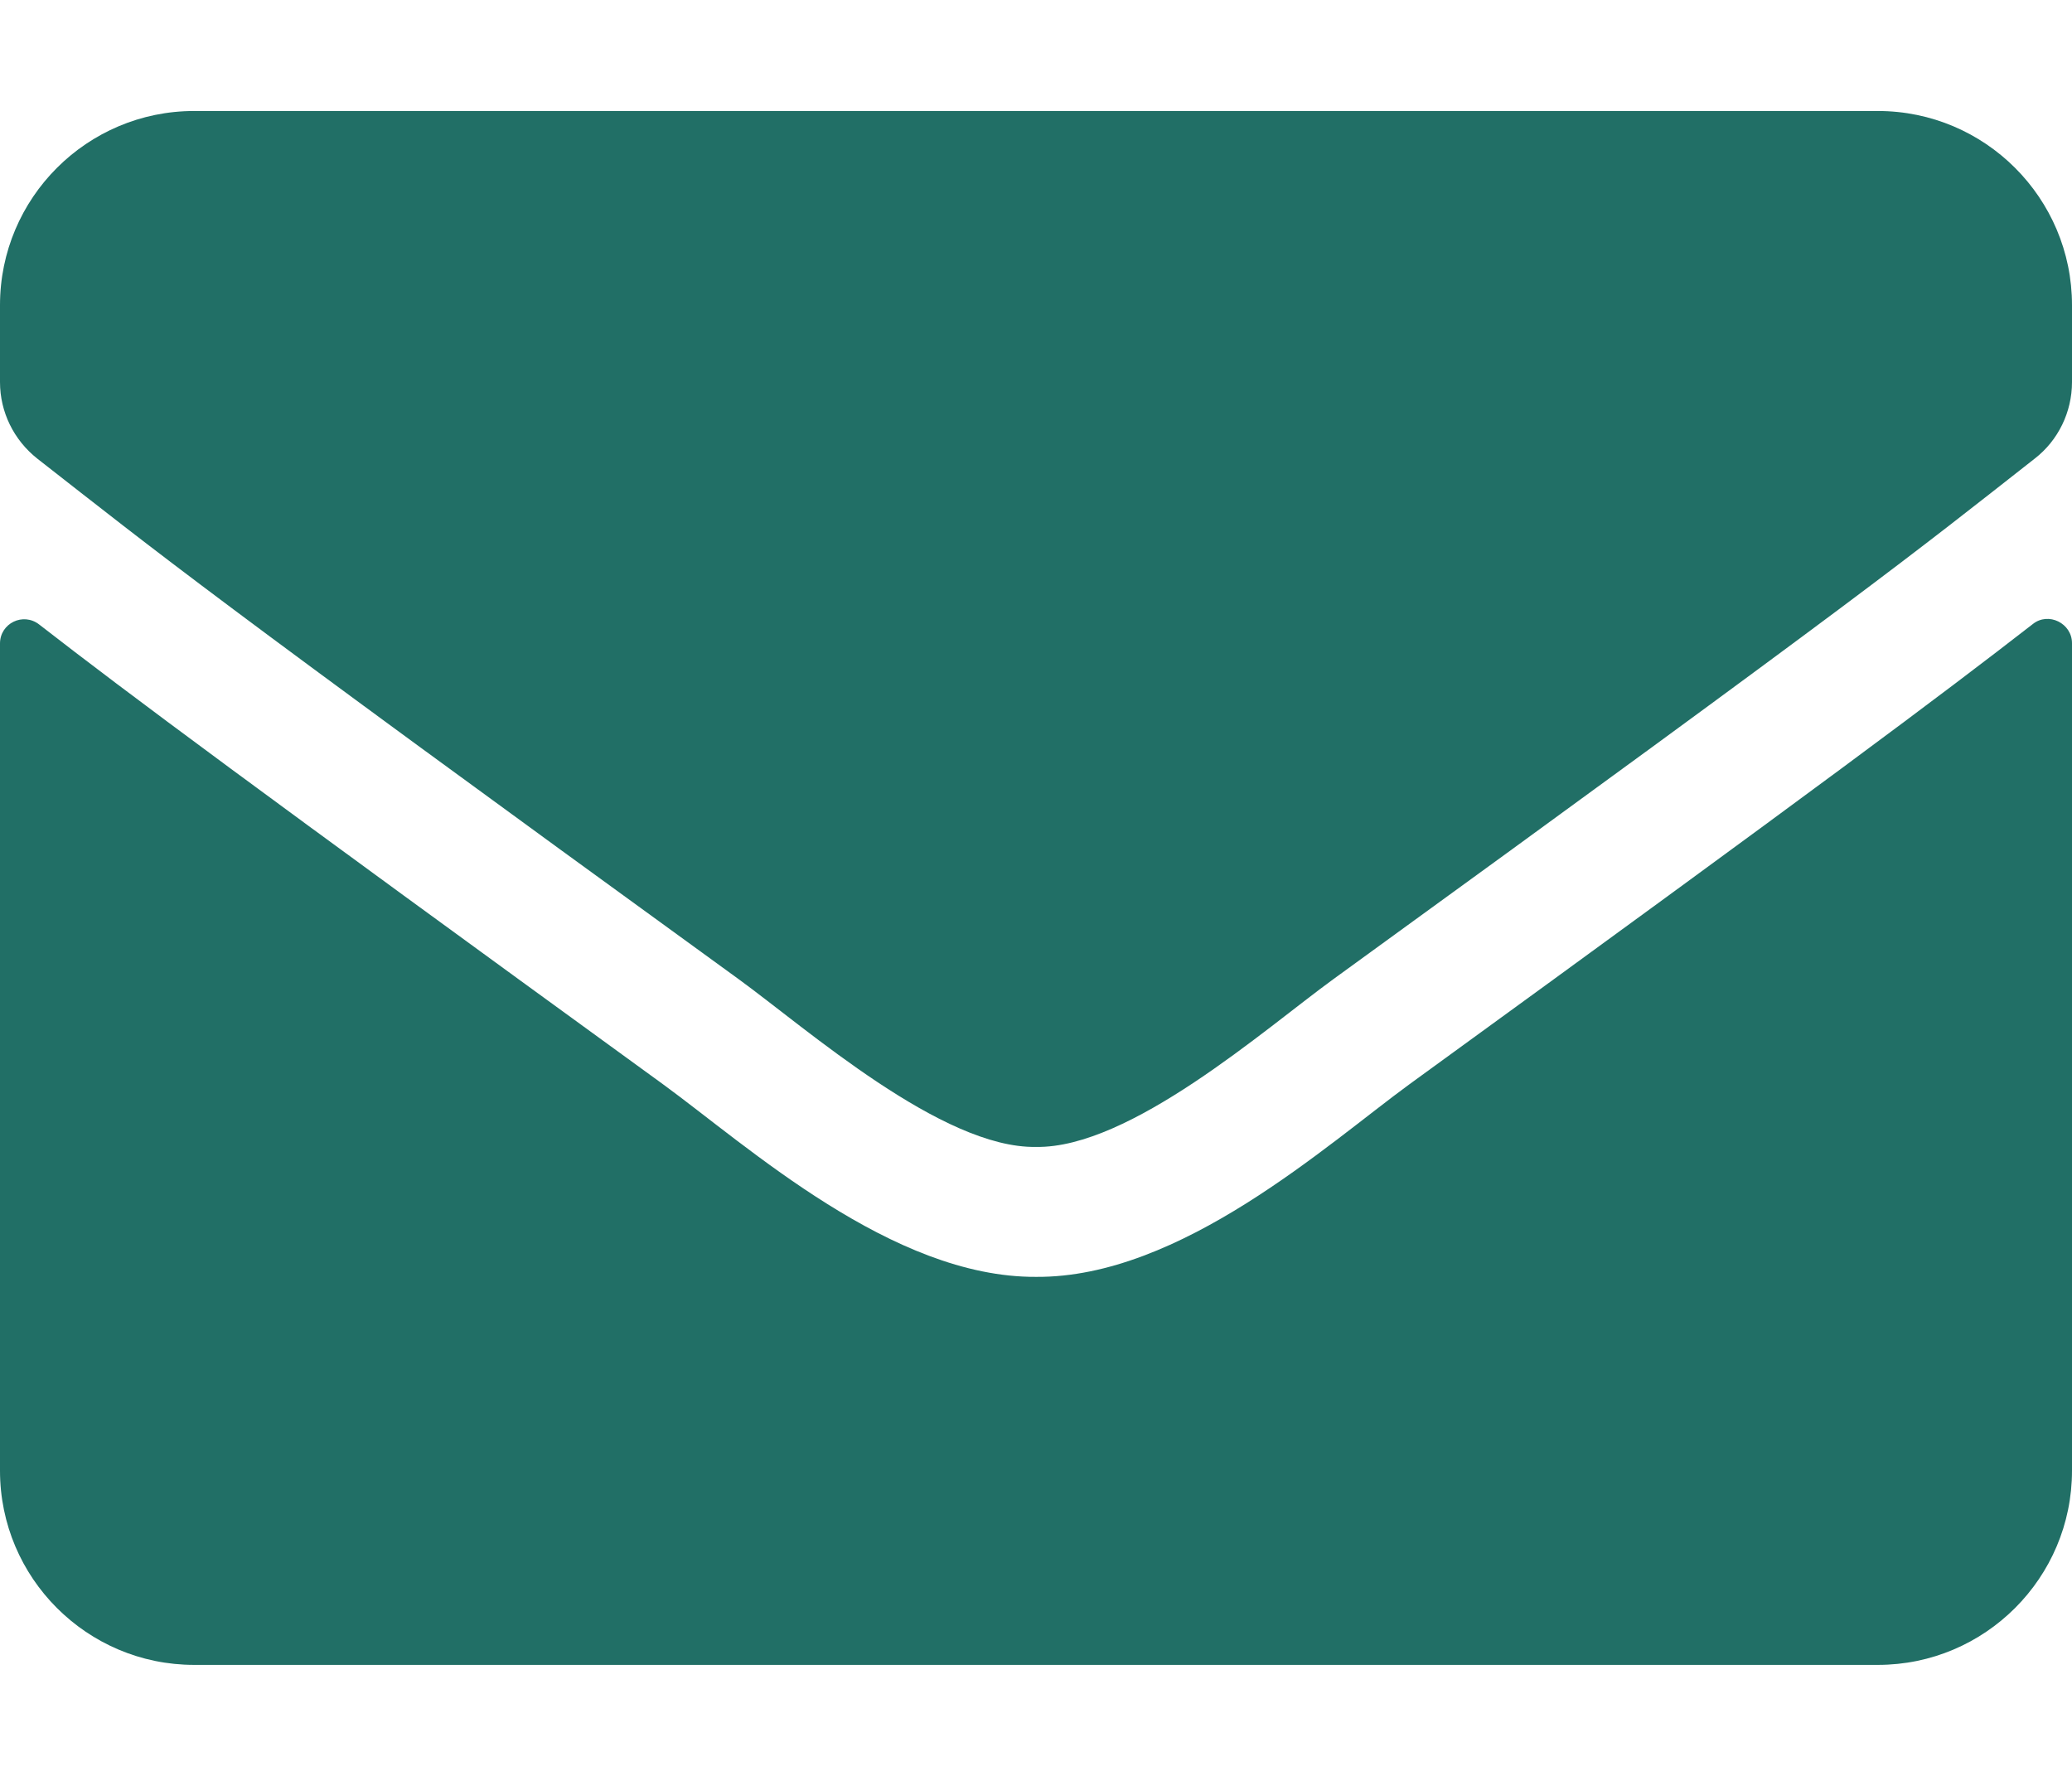 <svg width="14" height="12" viewBox="0 0 14 12" fill="none" xmlns="http://www.w3.org/2000/svg">
<path d="M13.735 4.217C13.841 4.132 14 4.212 14 4.346V9.938C14 10.662 13.412 11.25 12.688 11.25H1.312C0.588 11.25 0 10.662 0 9.938V4.348C0 4.212 0.156 4.135 0.265 4.22C0.878 4.696 1.69 5.3 4.479 7.326C5.056 7.747 6.029 8.633 7 8.628C7.976 8.636 8.969 7.731 9.524 7.326C12.313 5.3 13.122 4.693 13.735 4.217ZM7 7.75C7.634 7.761 8.548 6.952 9.007 6.618C12.636 3.985 12.912 3.755 13.748 3.099C13.907 2.976 14 2.784 14 2.582V2.062C14 1.338 13.412 0.75 12.688 0.75H1.312C0.588 0.75 0 1.338 0 2.062V2.582C0 2.784 0.093 2.973 0.252 3.099C1.088 3.752 1.364 3.985 4.993 6.618C5.452 6.952 6.366 7.761 7 7.75Z" fill="#216F66"/>
</svg>
